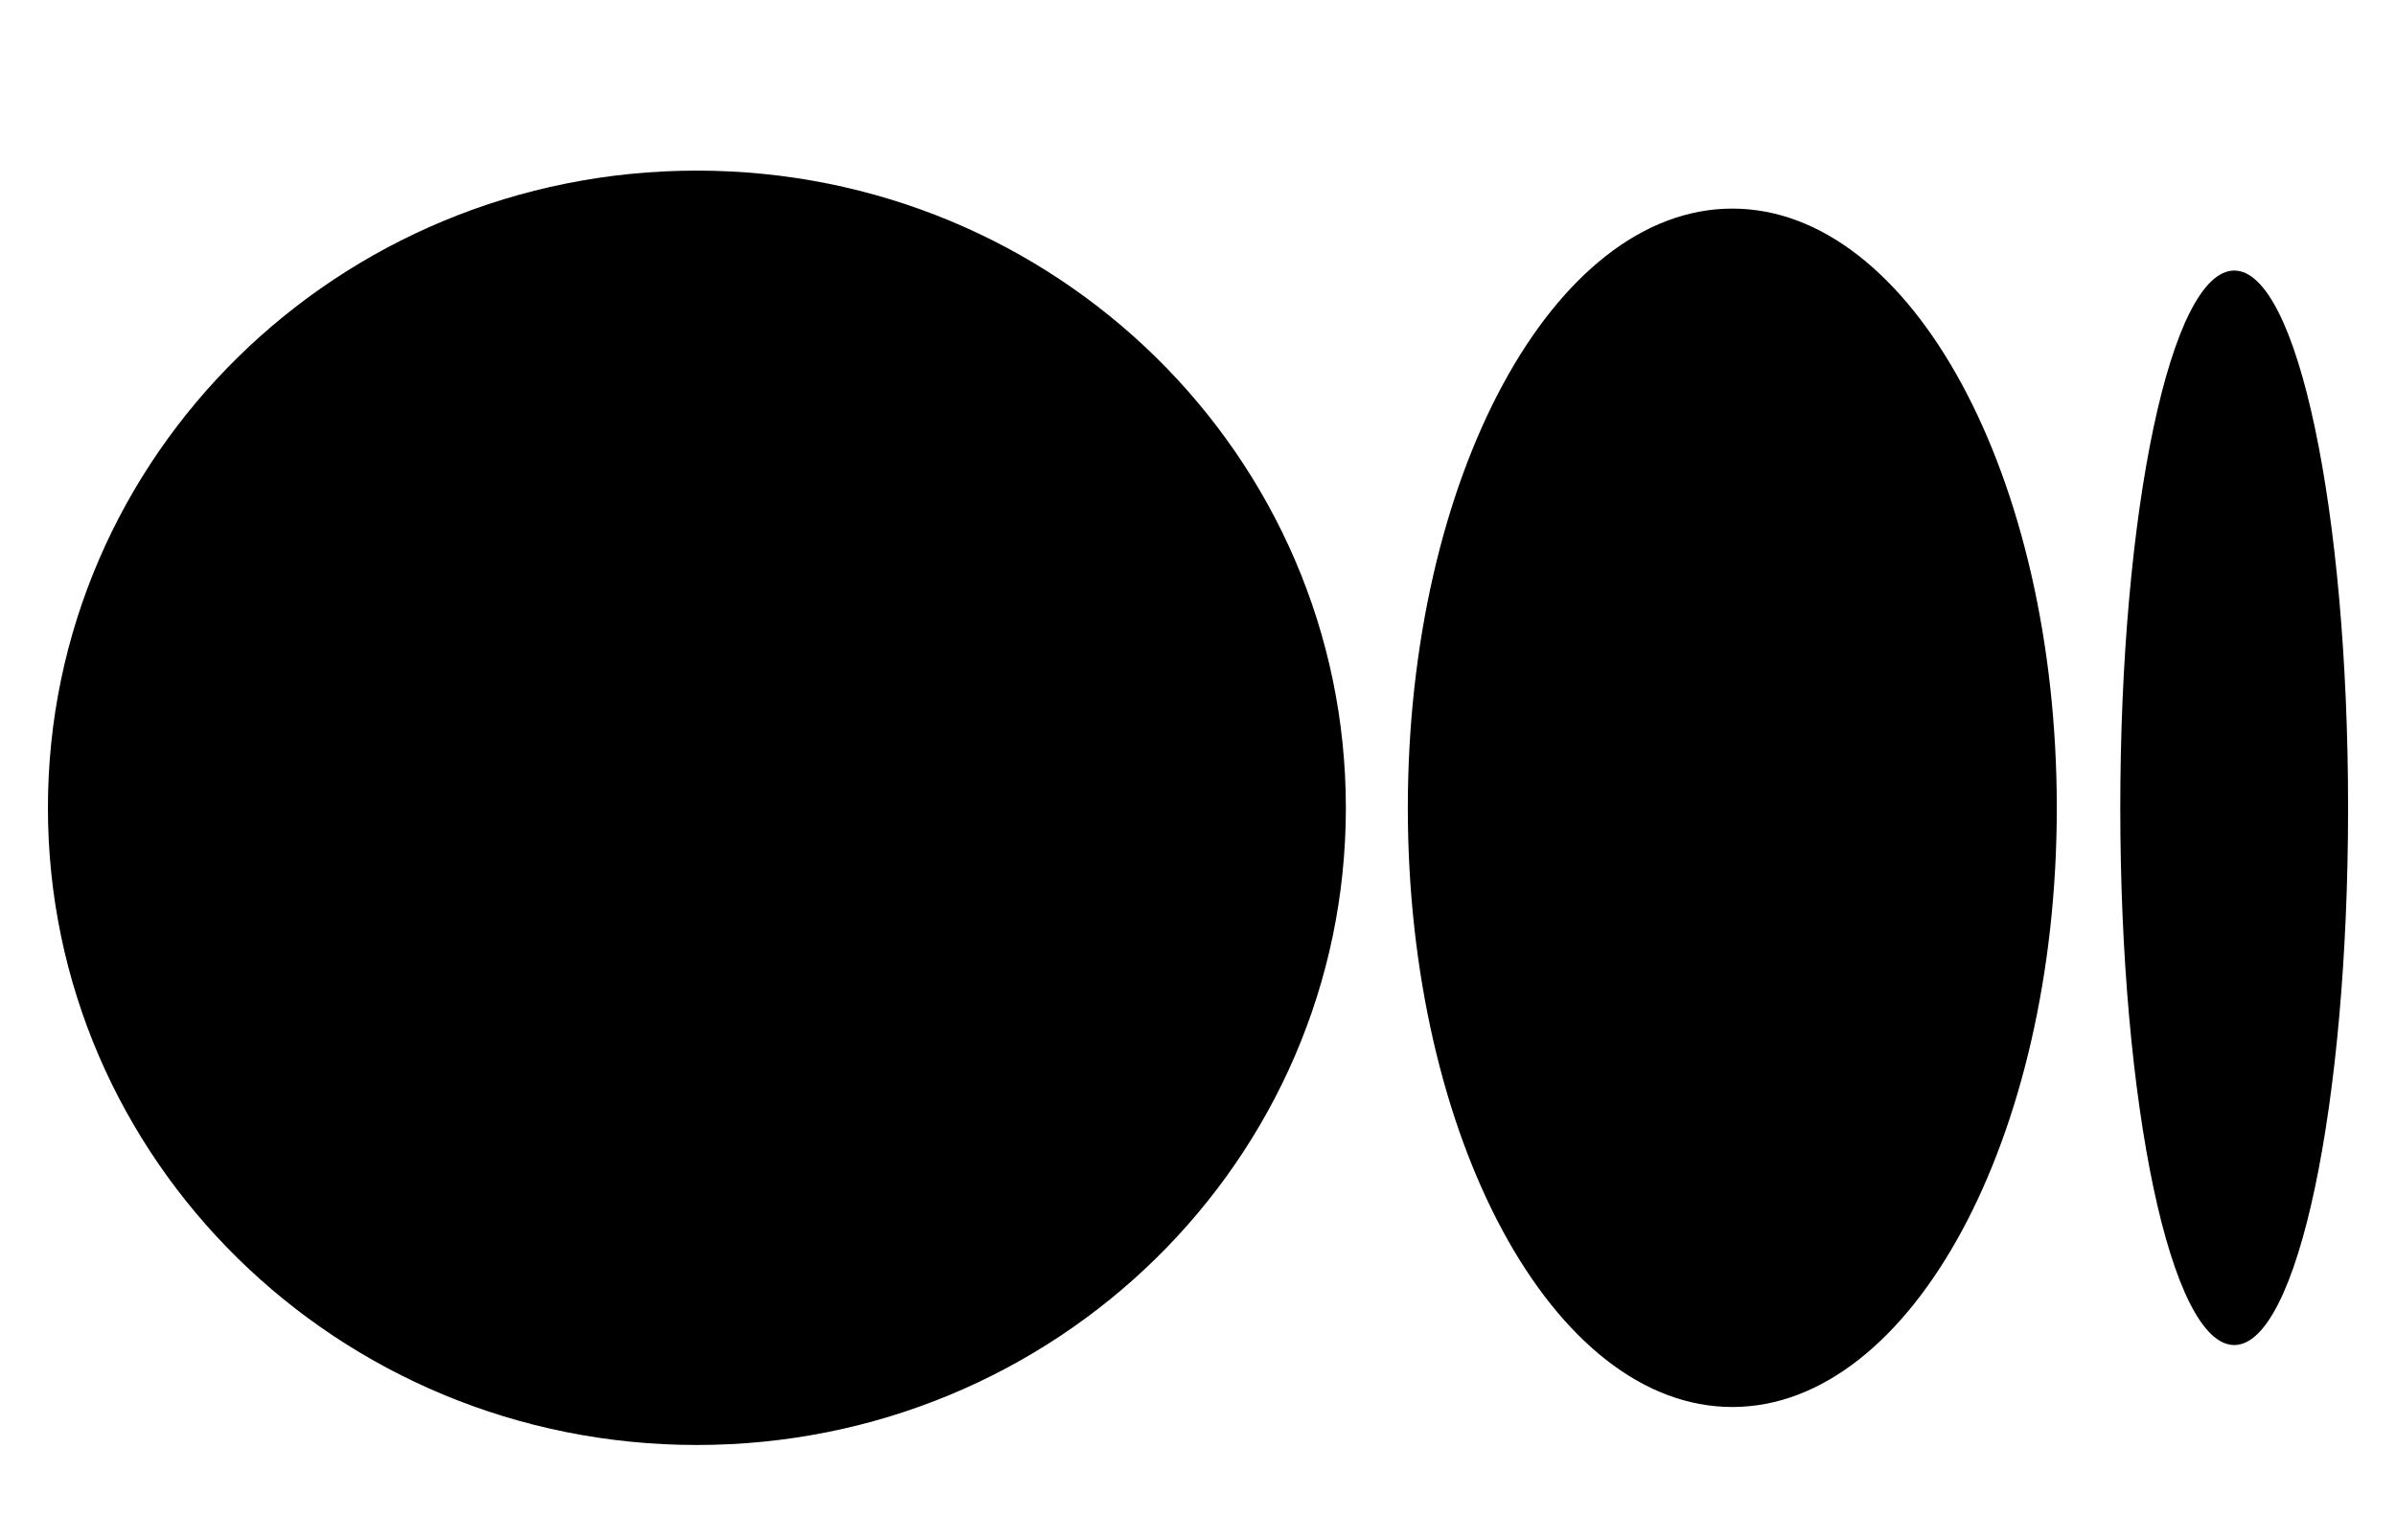 <svg width="14" height="9" viewBox="0 0 14 9" fill="none" xmlns="http://www.w3.org/2000/svg">
<path d="M7.864 4.721C7.864 6.776 6.17 8.444 4.072 8.444C1.974 8.444 0.28 6.776 0.28 4.721C0.28 2.666 1.974 0.997 4.072 0.997C6.17 0.997 7.864 2.666 7.864 4.721ZM12.018 4.721C12.018 6.652 11.167 8.222 10.122 8.222C9.077 8.222 8.226 6.652 8.226 4.721C8.226 2.789 9.077 1.219 10.122 1.219C11.167 1.219 12.018 2.781 12.018 4.721ZM13.72 4.721C13.72 6.455 13.425 7.86 13.055 7.86C12.684 7.86 12.389 6.455 12.389 4.721C12.389 2.986 12.684 1.581 13.055 1.581C13.425 1.581 13.72 2.986 13.72 4.721Z" fill="black"/>
</svg>

